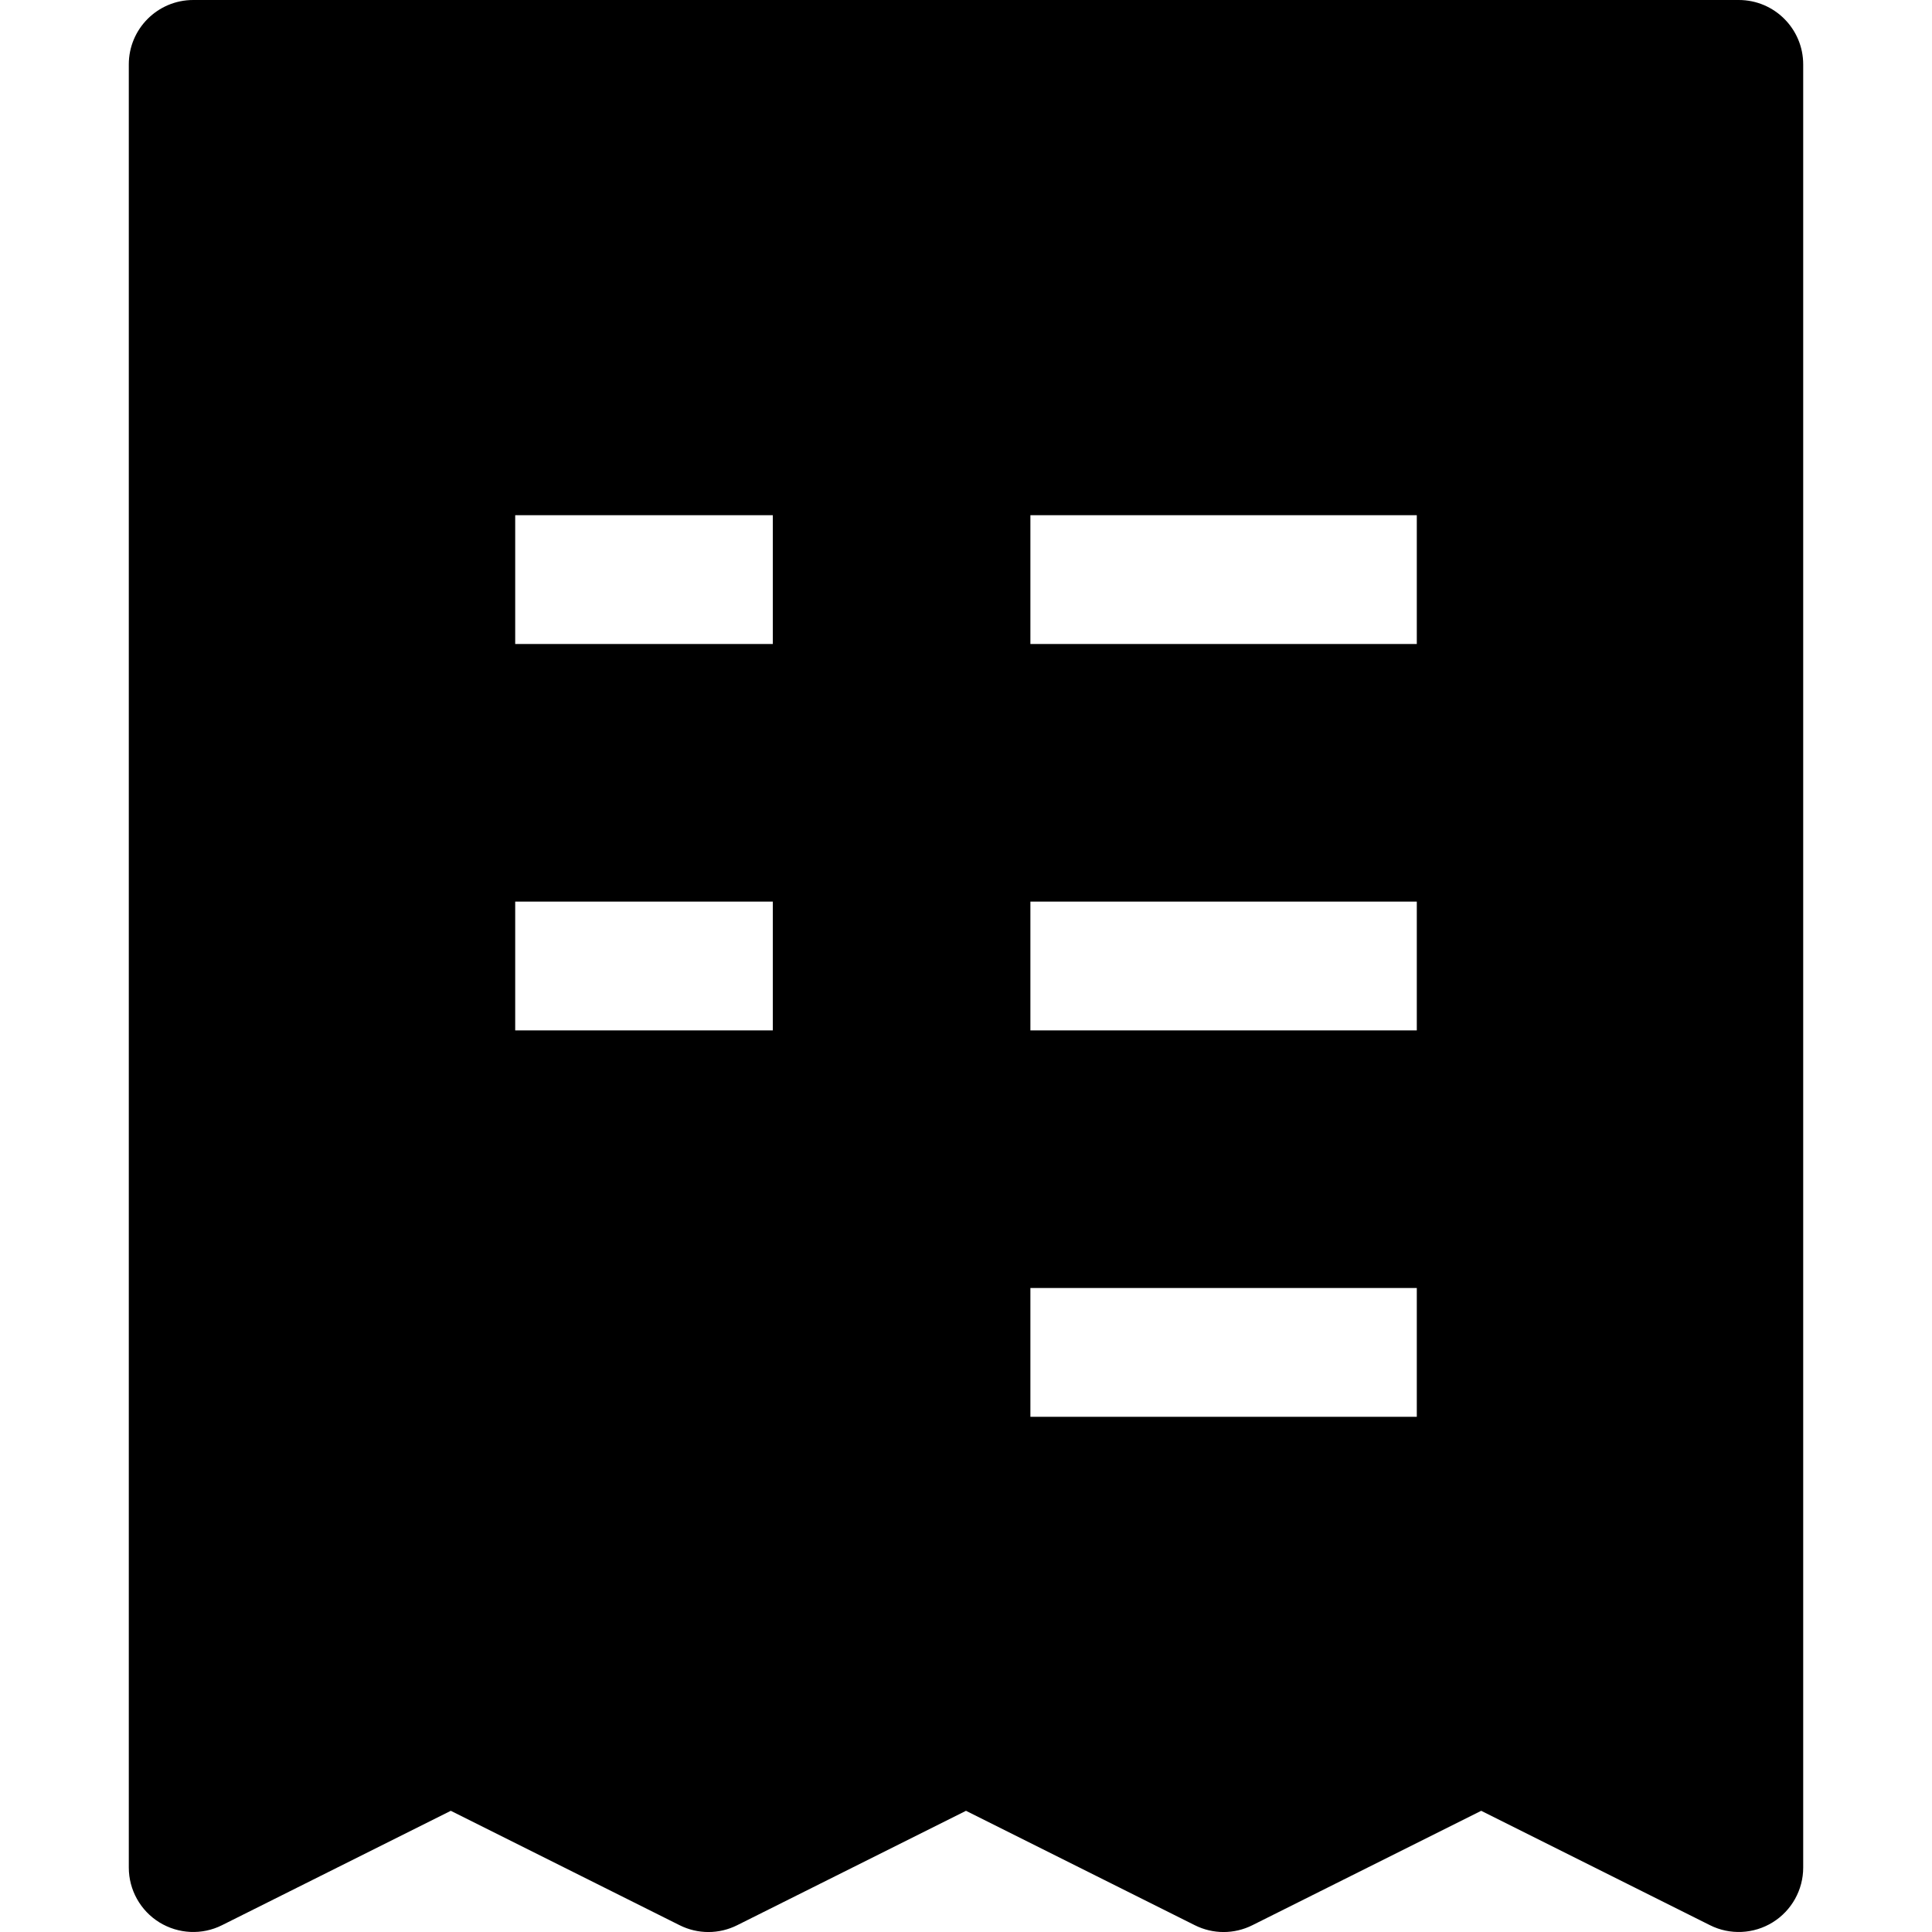 <?xml version="1.0" encoding="utf-8"?><!-- Uploaded to: SVG Repo, www.svgrepo.com, Generator: SVG Repo Mixer Tools -->
<svg width="800px" height="800px" viewBox="0 0 15 15" fill="none" xmlns="http://www.w3.org/2000/svg">
<path fill-rule="evenodd" clip-rule="evenodd" d="M1 0.5C1 0.224 1.224 0 1.5 0H13.5C13.776 0 14 0.224 14 0.5V14.5C14 14.673 13.91 14.834 13.763 14.925C13.616 15.016 13.431 15.025 13.276 14.947L11.5 14.059L9.724 14.947C9.583 15.018 9.417 15.018 9.276 14.947L7.5 14.059L5.724 14.947C5.583 15.018 5.417 15.018 5.276 14.947L3.5 14.059L1.724 14.947C1.569 15.025 1.385 15.016 1.237 14.925C1.09 14.834 1 14.673 1 14.5V0.5ZM4 5H6V4H4V5ZM8 5H11V4H8V5ZM6 8H4V7H6V8ZM8 8H11V7H8V8ZM11 11H8V10H11V11Z" fill="#000000"/>
</svg>